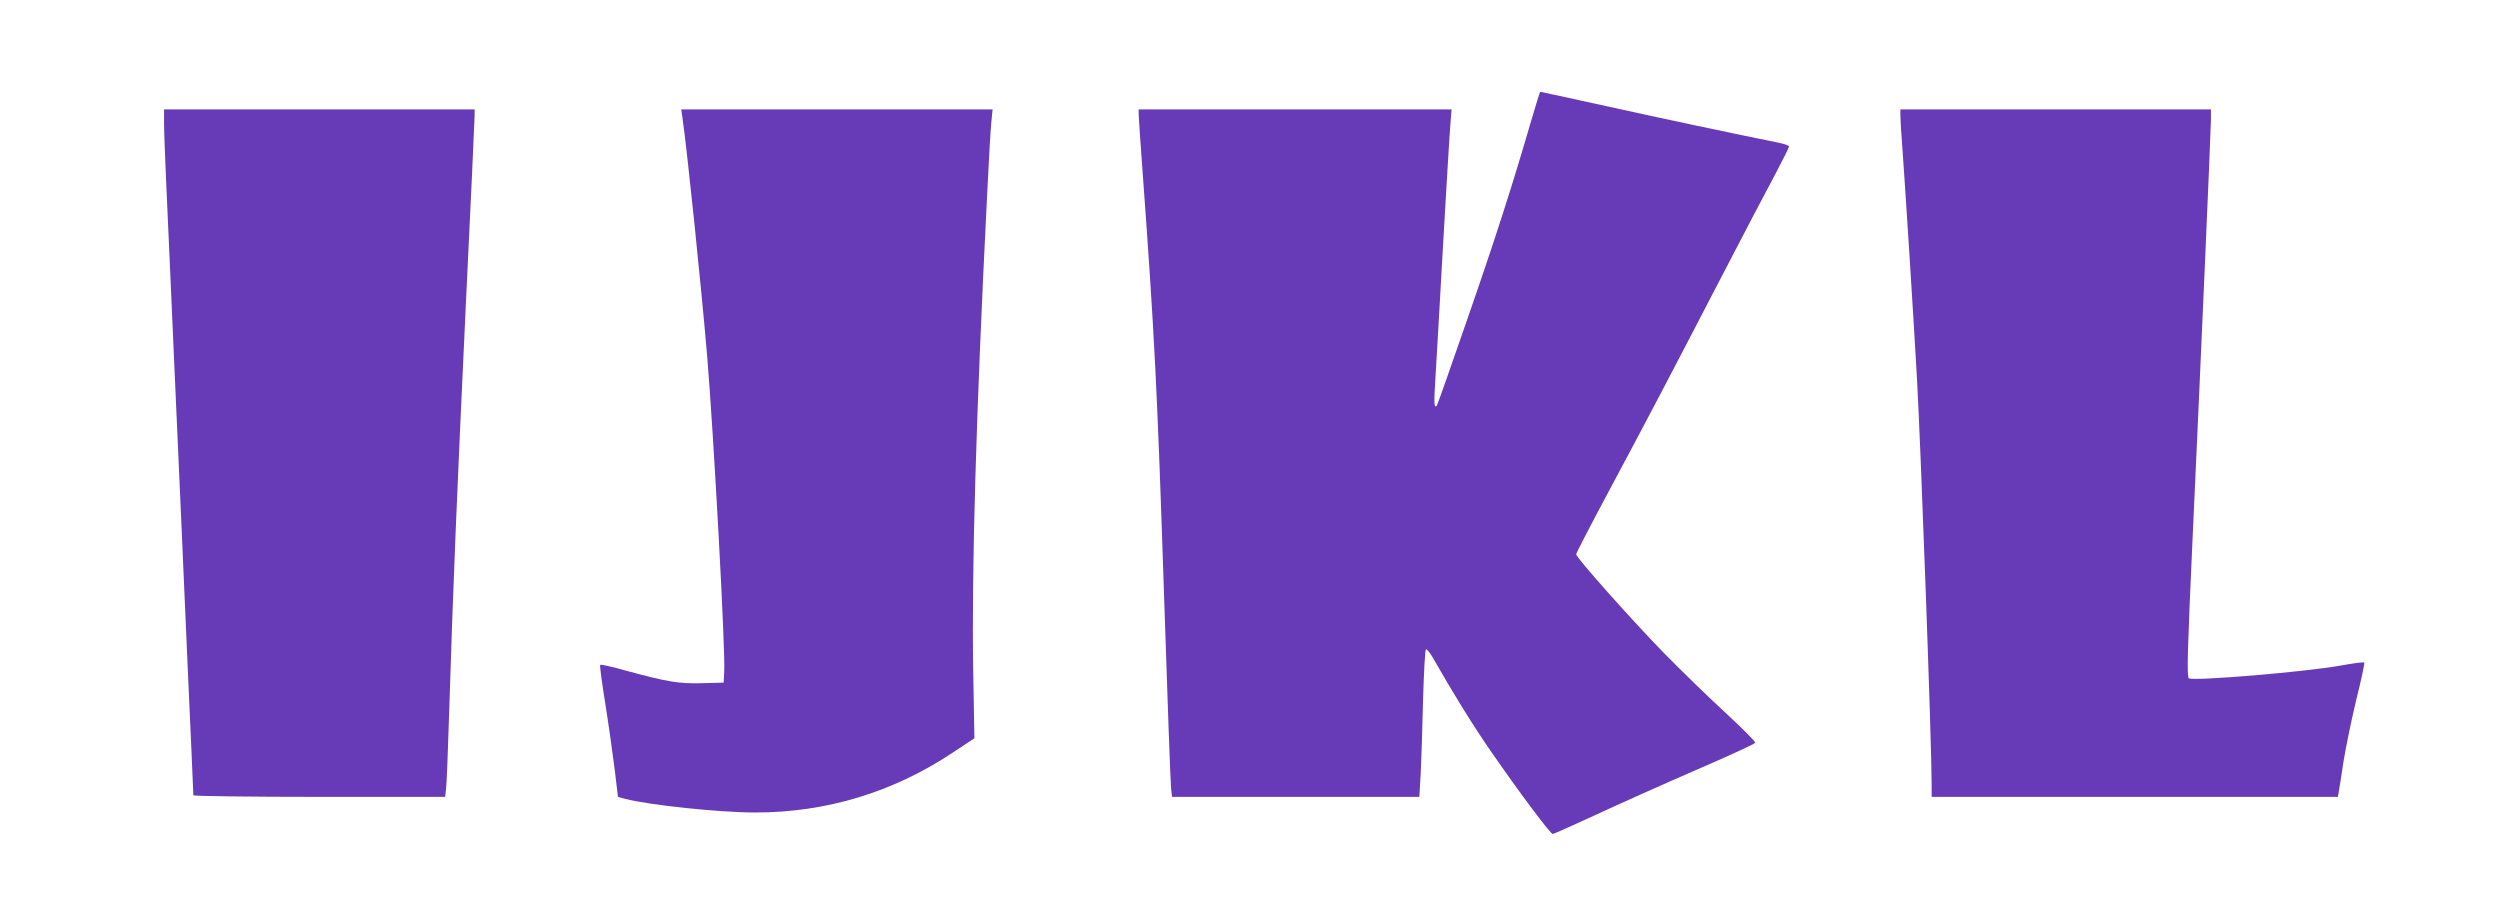 <?xml version="1.0" standalone="no"?>
<!DOCTYPE svg PUBLIC "-//W3C//DTD SVG 20010904//EN"
 "http://www.w3.org/TR/2001/REC-SVG-20010904/DTD/svg10.dtd">
<svg version="1.0" xmlns="http://www.w3.org/2000/svg"
 width="1280pt" height="469pt" viewBox="0 0 1280 469"
 preserveAspectRatio="xMidYMid meet">
<g transform="translate(0,469) scale(0.1,-0.1)"
fill="#673ab7" stroke="none">
<path d="M7840 4073 c-97 -334 -186 -611 -329 -1022 -82 -238 -152 -436 -155
-439 -14 -13 -15 12 -6 153 5 83 23 389 39 680 17 292 33 565 37 608 l6 77
-801 0 -801 0 0 -26 c0 -14 9 -145 20 -292 61 -834 75 -1107 110 -2172 17
-520 33 -964 36 -987 l5 -43 633 0 633 0 7 118 c3 64 9 233 12 375 4 141 10
260 15 262 4 3 20 -16 35 -42 105 -185 210 -354 301 -485 147 -212 301 -418
313 -418 5 0 103 44 218 97 114 53 344 156 512 229 167 72 306 136 307 141 2
5 -67 75 -154 155 -87 80 -228 217 -313 304 -168 172 -450 489 -450 506 0 6
74 149 164 317 199 372 300 564 576 1096 117 226 244 468 282 538 37 71 68
132 68 137 0 5 -26 14 -57 20 -213 43 -588 122 -876 186 -186 41 -339 74 -341
74 -2 0 -22 -66 -46 -147z"/>
<path d="M840 4058 c0 -40 5 -167 10 -283 5 -115 26 -570 45 -1010 20 -440 49
-1101 65 -1469 17 -368 30 -673 30 -678 0 -4 290 -8 644 -8 l645 0 5 42 c3 24
10 203 16 398 19 623 40 1121 85 2079 25 514 45 949 45 968 l0 33 -795 0 -795
0 0 -72z"/>
<path d="M3494 4088 c24 -163 97 -872 126 -1213 34 -405 95 -1524 88 -1625
l-3 -55 -110 -3 c-120 -3 -175 6 -389 64 -70 20 -130 33 -133 30 -3 -3 9 -92
26 -198 17 -106 38 -257 48 -336 l17 -142 36 -10 c123 -32 484 -70 667 -70
364 0 706 104 1010 306 l112 74 -6 333 c-9 521 14 1324 72 2467 8 162 17 323
21 358 l6 62 -797 0 -797 0 6 -42z"/>
<path d="M9730 4098 c0 -18 4 -91 10 -163 14 -191 58 -880 75 -1185 20 -359
75 -1865 75 -2077 l0 -63 1040 0 1040 0 4 23 c2 12 14 84 25 159 12 75 42 219
66 319 25 100 43 184 40 187 -3 3 -58 -4 -123 -16 -177 -32 -750 -80 -775 -65
-11 6 -7 148 18 693 42 906 95 2119 95 2166 l0 54 -795 0 -795 0 0 -32z"/>
</g>
</svg>
